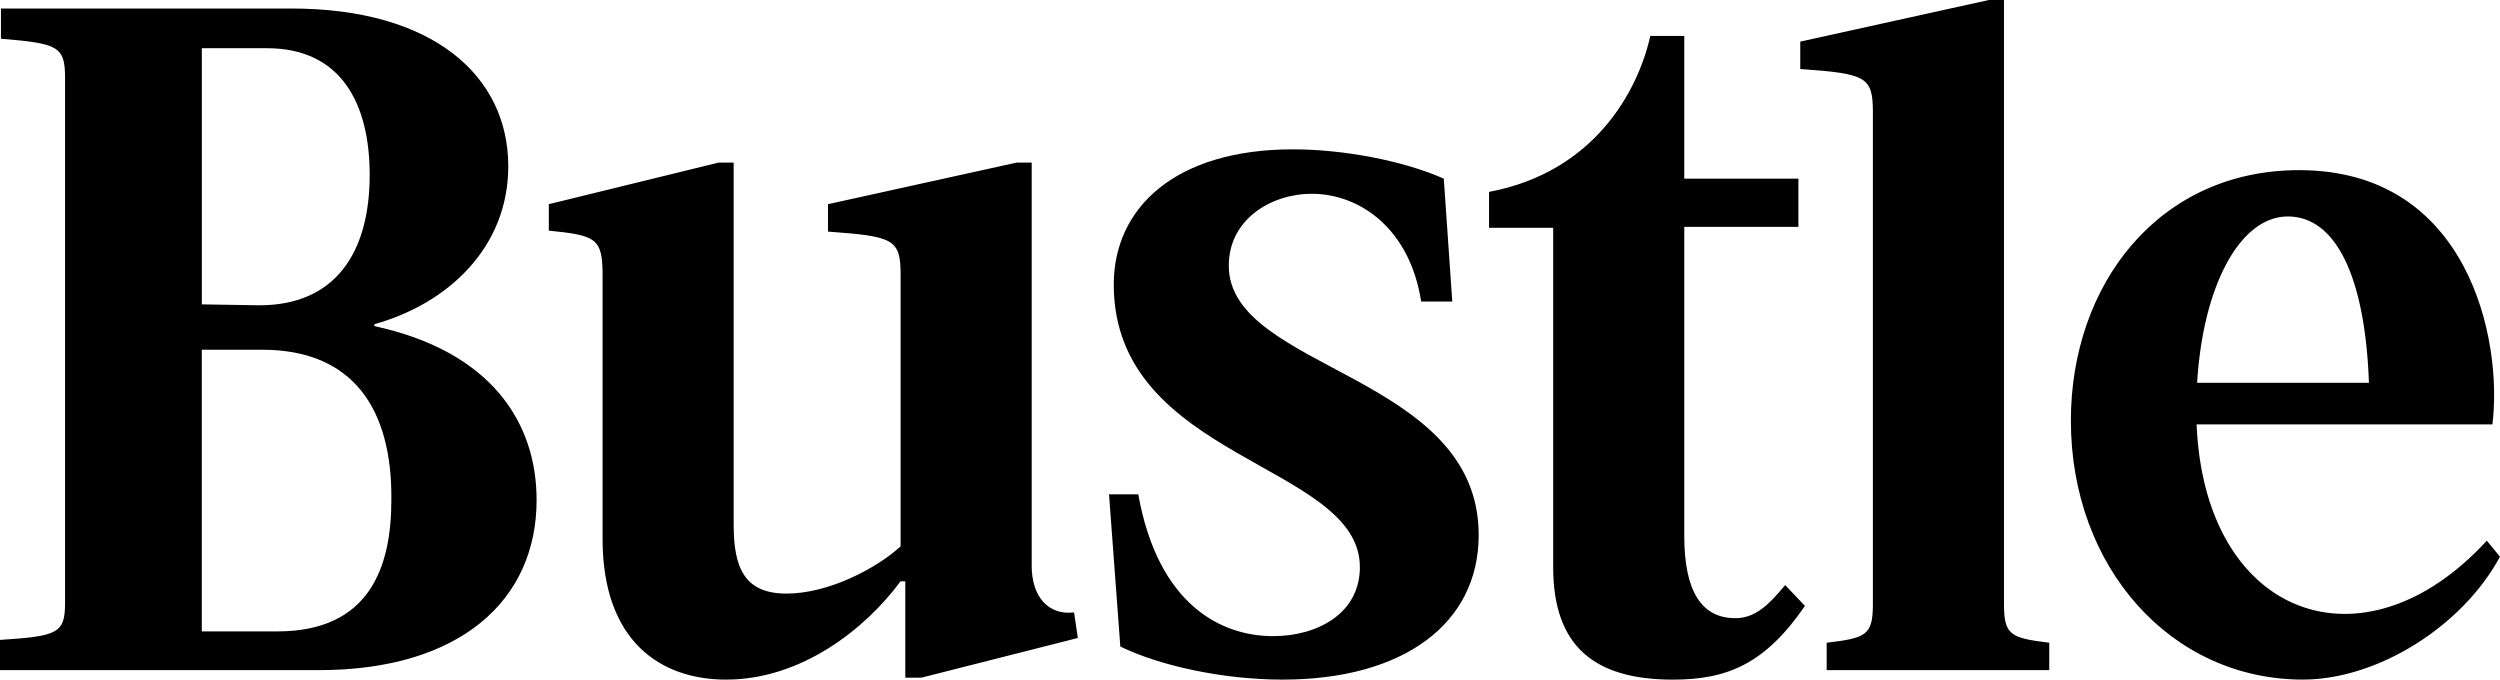 <svg xmlns="http://www.w3.org/2000/svg" fill="none" viewBox="0 0 103 28" height="28" width="103">
<g clip-path="url(#clip0_854_1057)">
<path fill="black" d="M102.456 22.276C97.373 27.82 90.831 25.434 90.5 17.486H102.688C103.116 14.019 101.716 7.01 94.723 7.01C88.934 7.01 85.32 11.722 85.32 17.329C85.32 23.366 89.439 27.999 94.878 27.999C97.947 27.999 101.444 25.817 102.999 22.936L102.454 22.274L102.456 22.276ZM94.259 8.918C96.241 8.918 97.445 11.411 97.6 15.772H90.521C90.758 11.804 92.273 8.918 94.259 8.918ZM15.424 13.435V13.357C18.494 12.501 20.941 10.164 20.941 6.854C20.941 3.116 17.832 0.351 12.005 0.351H0.039V1.596C2.409 1.791 2.681 1.907 2.681 3.232V24.806C2.681 26.091 2.409 26.209 0 26.364V27.61H13.132C18.961 27.61 22.108 24.729 22.108 20.6C22.108 17.446 20.281 14.487 15.424 13.435ZM8.315 1.986H10.997C14.066 1.986 15.231 4.284 15.231 7.205C15.231 10.437 13.794 12.578 10.685 12.578L8.315 12.54V1.986ZM16.124 20.6C16.124 23.366 15.23 26.014 11.423 26.014H8.314V14.409H10.801C14.53 14.409 16.162 16.824 16.124 20.602M50.626 10.943C50.626 9.034 52.374 7.984 54.045 7.984C56.027 7.984 58.087 9.424 58.552 12.423H59.834L59.484 7.36C57.813 6.621 55.366 6.153 53.268 6.153C48.412 6.153 45.887 8.568 45.887 11.722C45.887 18.965 56.027 19.082 56.027 23.366C56.027 25.274 54.279 26.209 52.453 26.209C50.316 26.209 47.713 24.924 46.897 20.367H45.692L46.157 26.637C47.75 27.416 50.354 28 52.841 28C57.814 28 60.922 25.703 60.922 22.042C60.922 15.383 50.626 15.266 50.626 10.944M42.506 23.288V6.699H41.884L34.113 8.412V9.542C36.832 9.737 37.105 9.853 37.105 11.333V22.509C36.133 23.404 34.152 24.456 32.403 24.456C30.654 24.456 30.227 23.366 30.227 21.613V6.699H29.605L22.611 8.412V9.502C24.553 9.697 24.826 9.813 24.826 11.333V22.198C24.826 26.442 27.235 28 29.915 28C33.024 28 35.666 25.898 37.103 23.95H37.298V27.921H37.958L44.407 26.285L44.252 25.233C43.202 25.351 42.504 24.61 42.504 23.286M71.49 25.468C70.09 25.468 69.392 24.338 69.392 22.081V9.347H74.094V7.36H69.392V1.48H67.993C67.488 3.739 65.701 7.087 61.349 7.906V9.386H63.991V23.367C63.991 26.639 65.701 28.001 68.925 28.001C71.179 28.001 72.732 27.34 74.364 24.963L73.549 24.106C72.811 25.001 72.267 25.469 71.49 25.469M82.564 24.884V0H81.942L74.171 1.714V2.843C76.891 3.038 77.163 3.154 77.163 4.634V24.884C77.163 26.169 76.891 26.287 75.259 26.48V27.61H84.429V26.48C82.836 26.285 82.564 26.169 82.564 24.884Z"></path>
</g>
<defs>
<clipPath id="clip0_854_1057">
<rect fill="white" height="28" width="103"></rect>
</clipPath>
</defs>
</svg>
